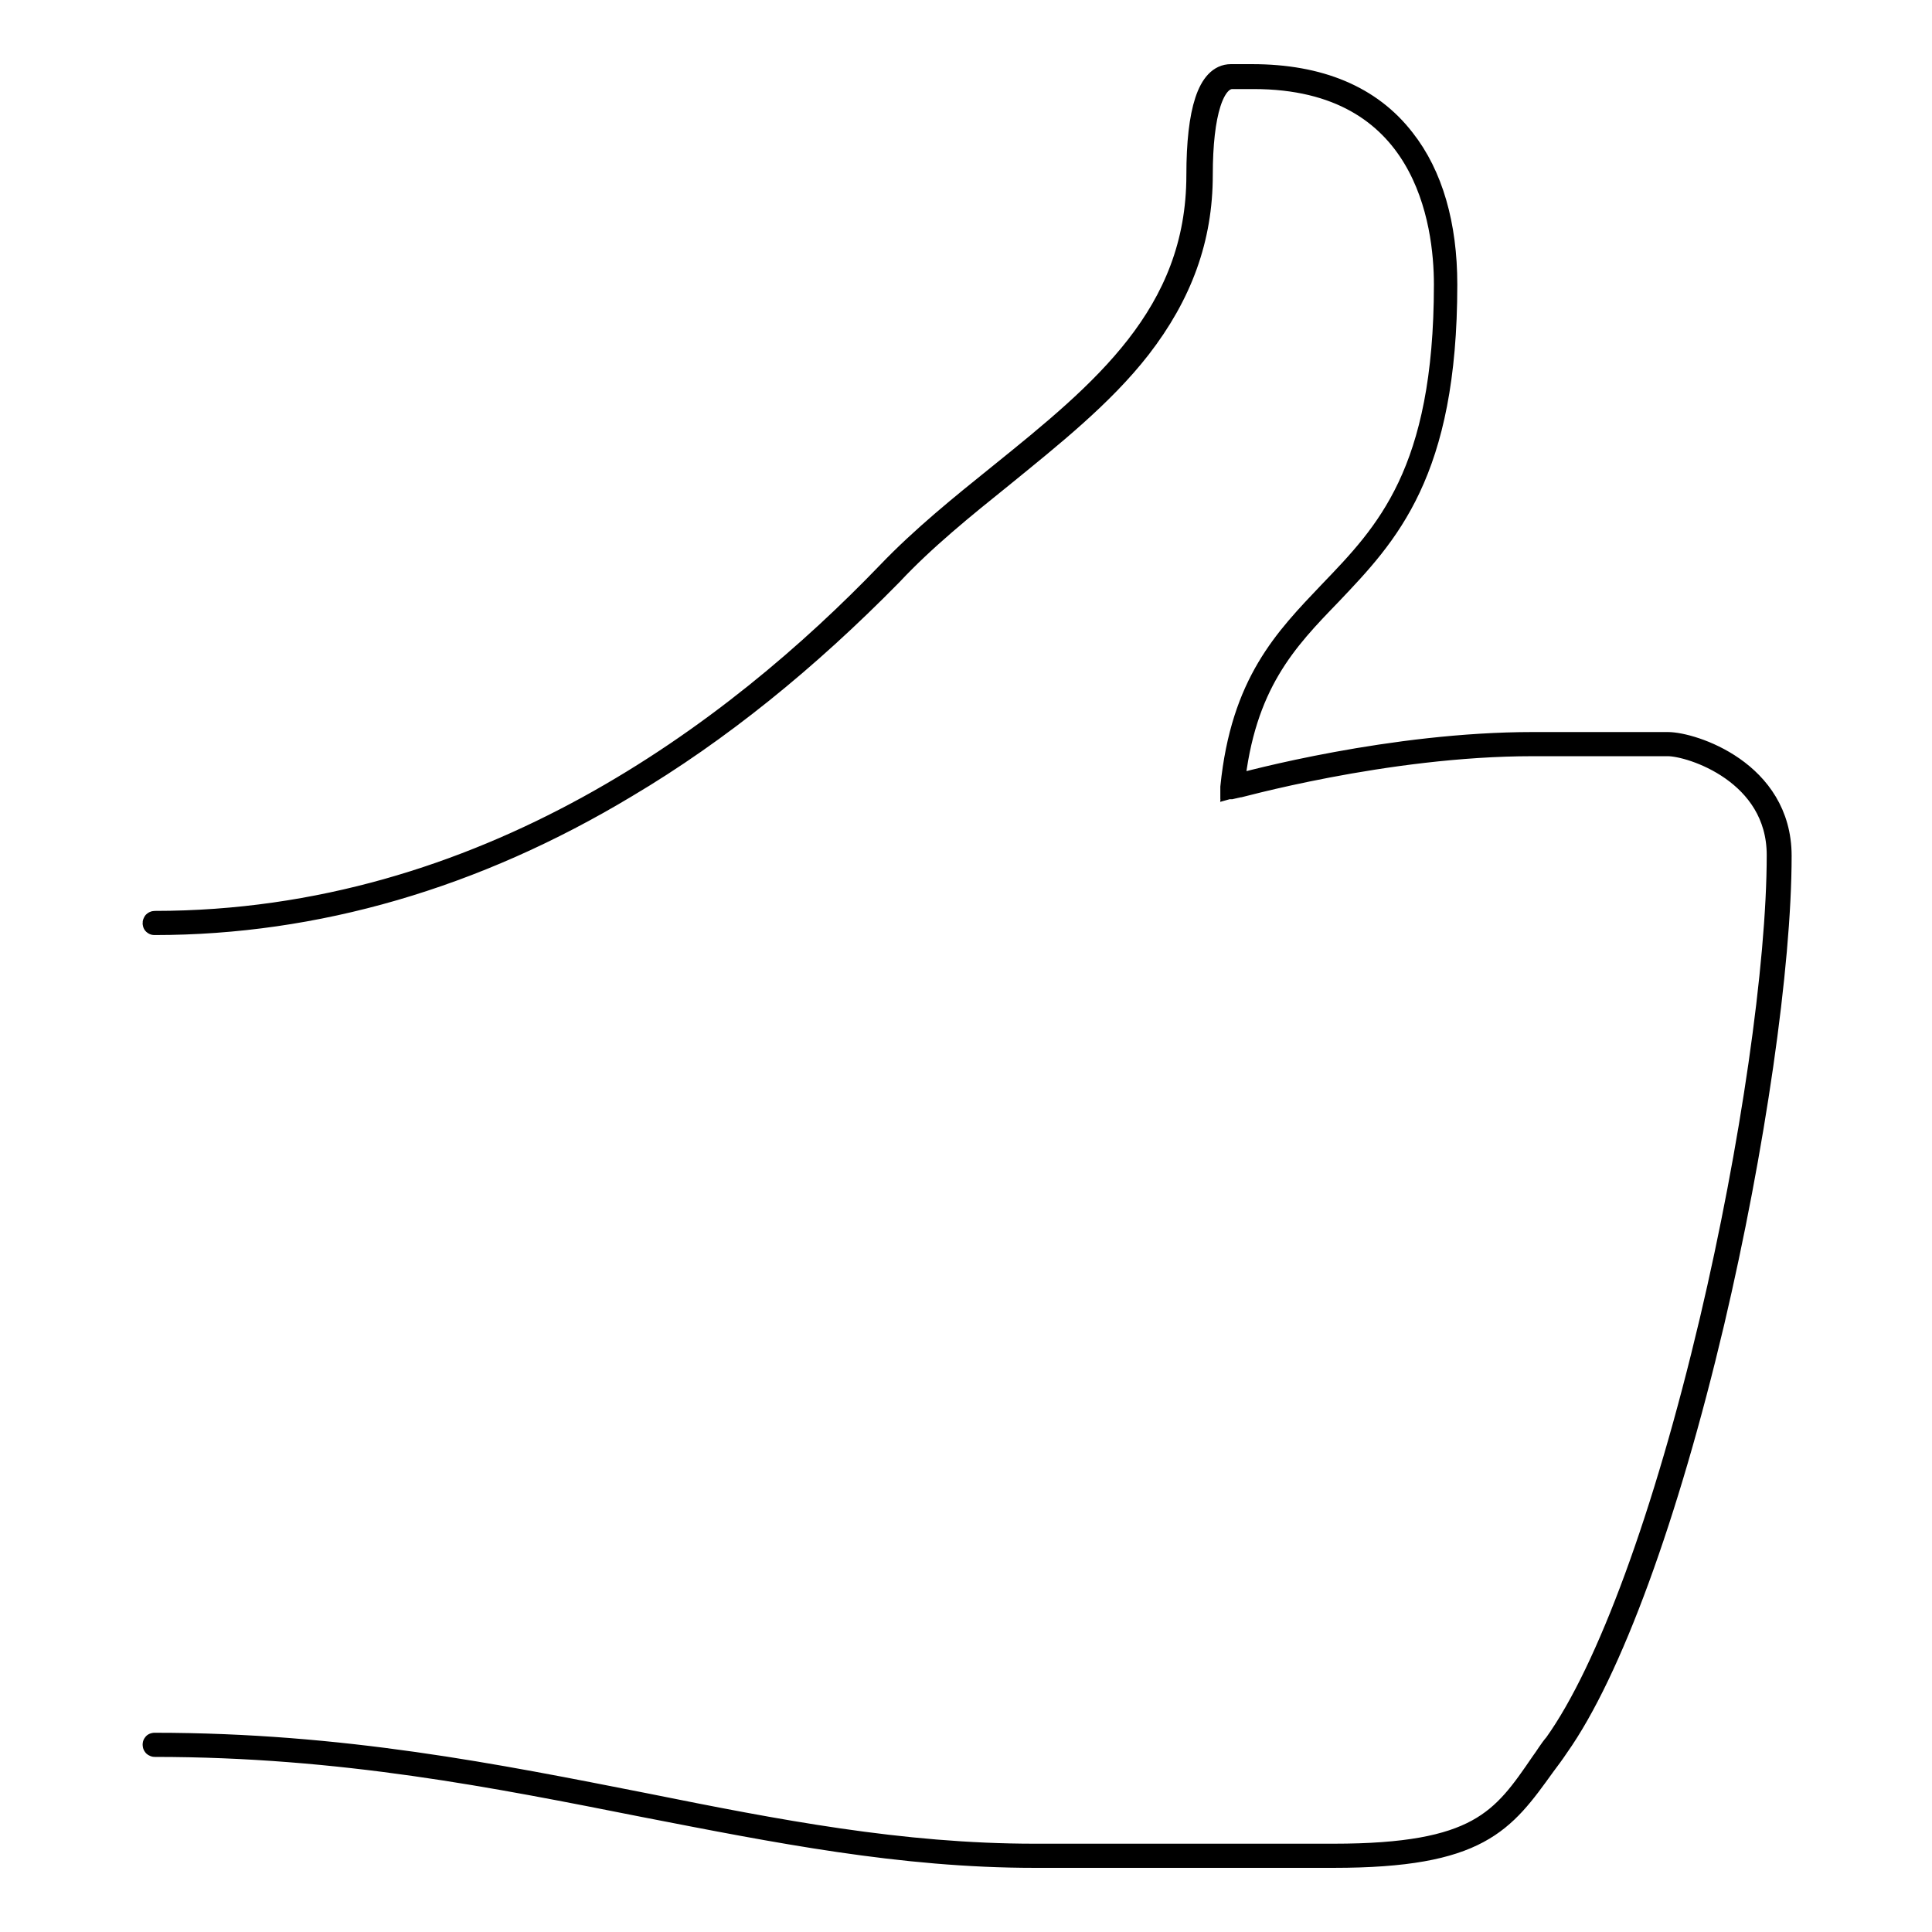 <?xml version="1.0" encoding="utf-8"?>
<!-- Svg Vector Icons : http://www.onlinewebfonts.com/icon -->
<!DOCTYPE svg PUBLIC "-//W3C//DTD SVG 1.1//EN" "http://www.w3.org/Graphics/SVG/1.1/DTD/svg11.dtd">
<svg version="1.1" xmlns="http://www.w3.org/2000/svg" xmlns:xlink="http://www.w3.org/1999/xlink" x="0px" y="0px" viewBox="0 0 256 256" enable-background="new 0 0 256 256" xml:space="preserve">
<g><g><path stroke-width="3" fill-opacity="0" stroke="#000000"  d="M176.7,246h-39.6c-17.7,0-34.2-3.3-51.7-6.7c-19.7-3.9-40.1-8-64.9-8c-0.1,0-0.1-0.1-0.1-0.1c0-0.1,0-0.1,0.1-0.1c24.8,0,45.2,4.1,65,8c17.4,3.5,33.9,6.7,51.6,6.7h39.6c19.2,0,22.4-4.6,27.6-12.2c0.6-0.8,1.1-1.7,1.8-2.5c7-9.8,14.5-30.3,20.6-56.1c5.4-22.9,8.9-47.1,8.9-61.7c0-10.9-11.5-14.6-14.6-14.6h-17.9c-19.6,0-39.6,5.7-39.8,5.7c0,0-0.1,0-0.1,0c0,0,0-0.1,0-0.1c1.4-13.8,7.1-19.6,13-25.8c7.5-7.8,15.3-15.8,15.3-40.8c0-8.2-2.5-27.4-25.4-27.4l-2.8,0c-2.6,0-4.1,4.7-4.1,12.9c0,8.4-2.7,15.8-8.2,22.9c-4.9,6.3-11.7,11.7-18.2,17c-5.1,4.1-10.3,8.3-14.7,13C107,87.4,95.3,96.9,83,104.2c-20.1,12.1-41.2,18.2-62.5,18.2c-0.1,0-0.1,0-0.1-0.1c0-0.1,0.1-0.1,0.1-0.1c43.7,0,76.9-25.2,97.2-46.3c4.5-4.7,9.7-8.9,14.8-13c13.5-10.9,26.2-21.2,26.2-39.7c0-8.5,1.5-13.2,4.4-13.2l2.8,0c8.9,0,15.7,2.8,20.1,8.5c3.7,4.7,5.6,11.3,5.6,19.2c0,25-7.8,33.1-15.3,41c-5.9,6.1-11.5,11.9-12.9,25.5c2.1-0.6,21.1-5.7,39.7-5.7h17.9c3.2,0,14.9,3.7,14.9,14.9c0,14.6-3.5,38.8-8.9,61.8c-6.1,25.8-13.6,46.3-20.6,56.2c-0.6,0.9-1.2,1.7-1.8,2.5C199.2,241.4,196,246,176.7,246z"/></g></g>
</svg>